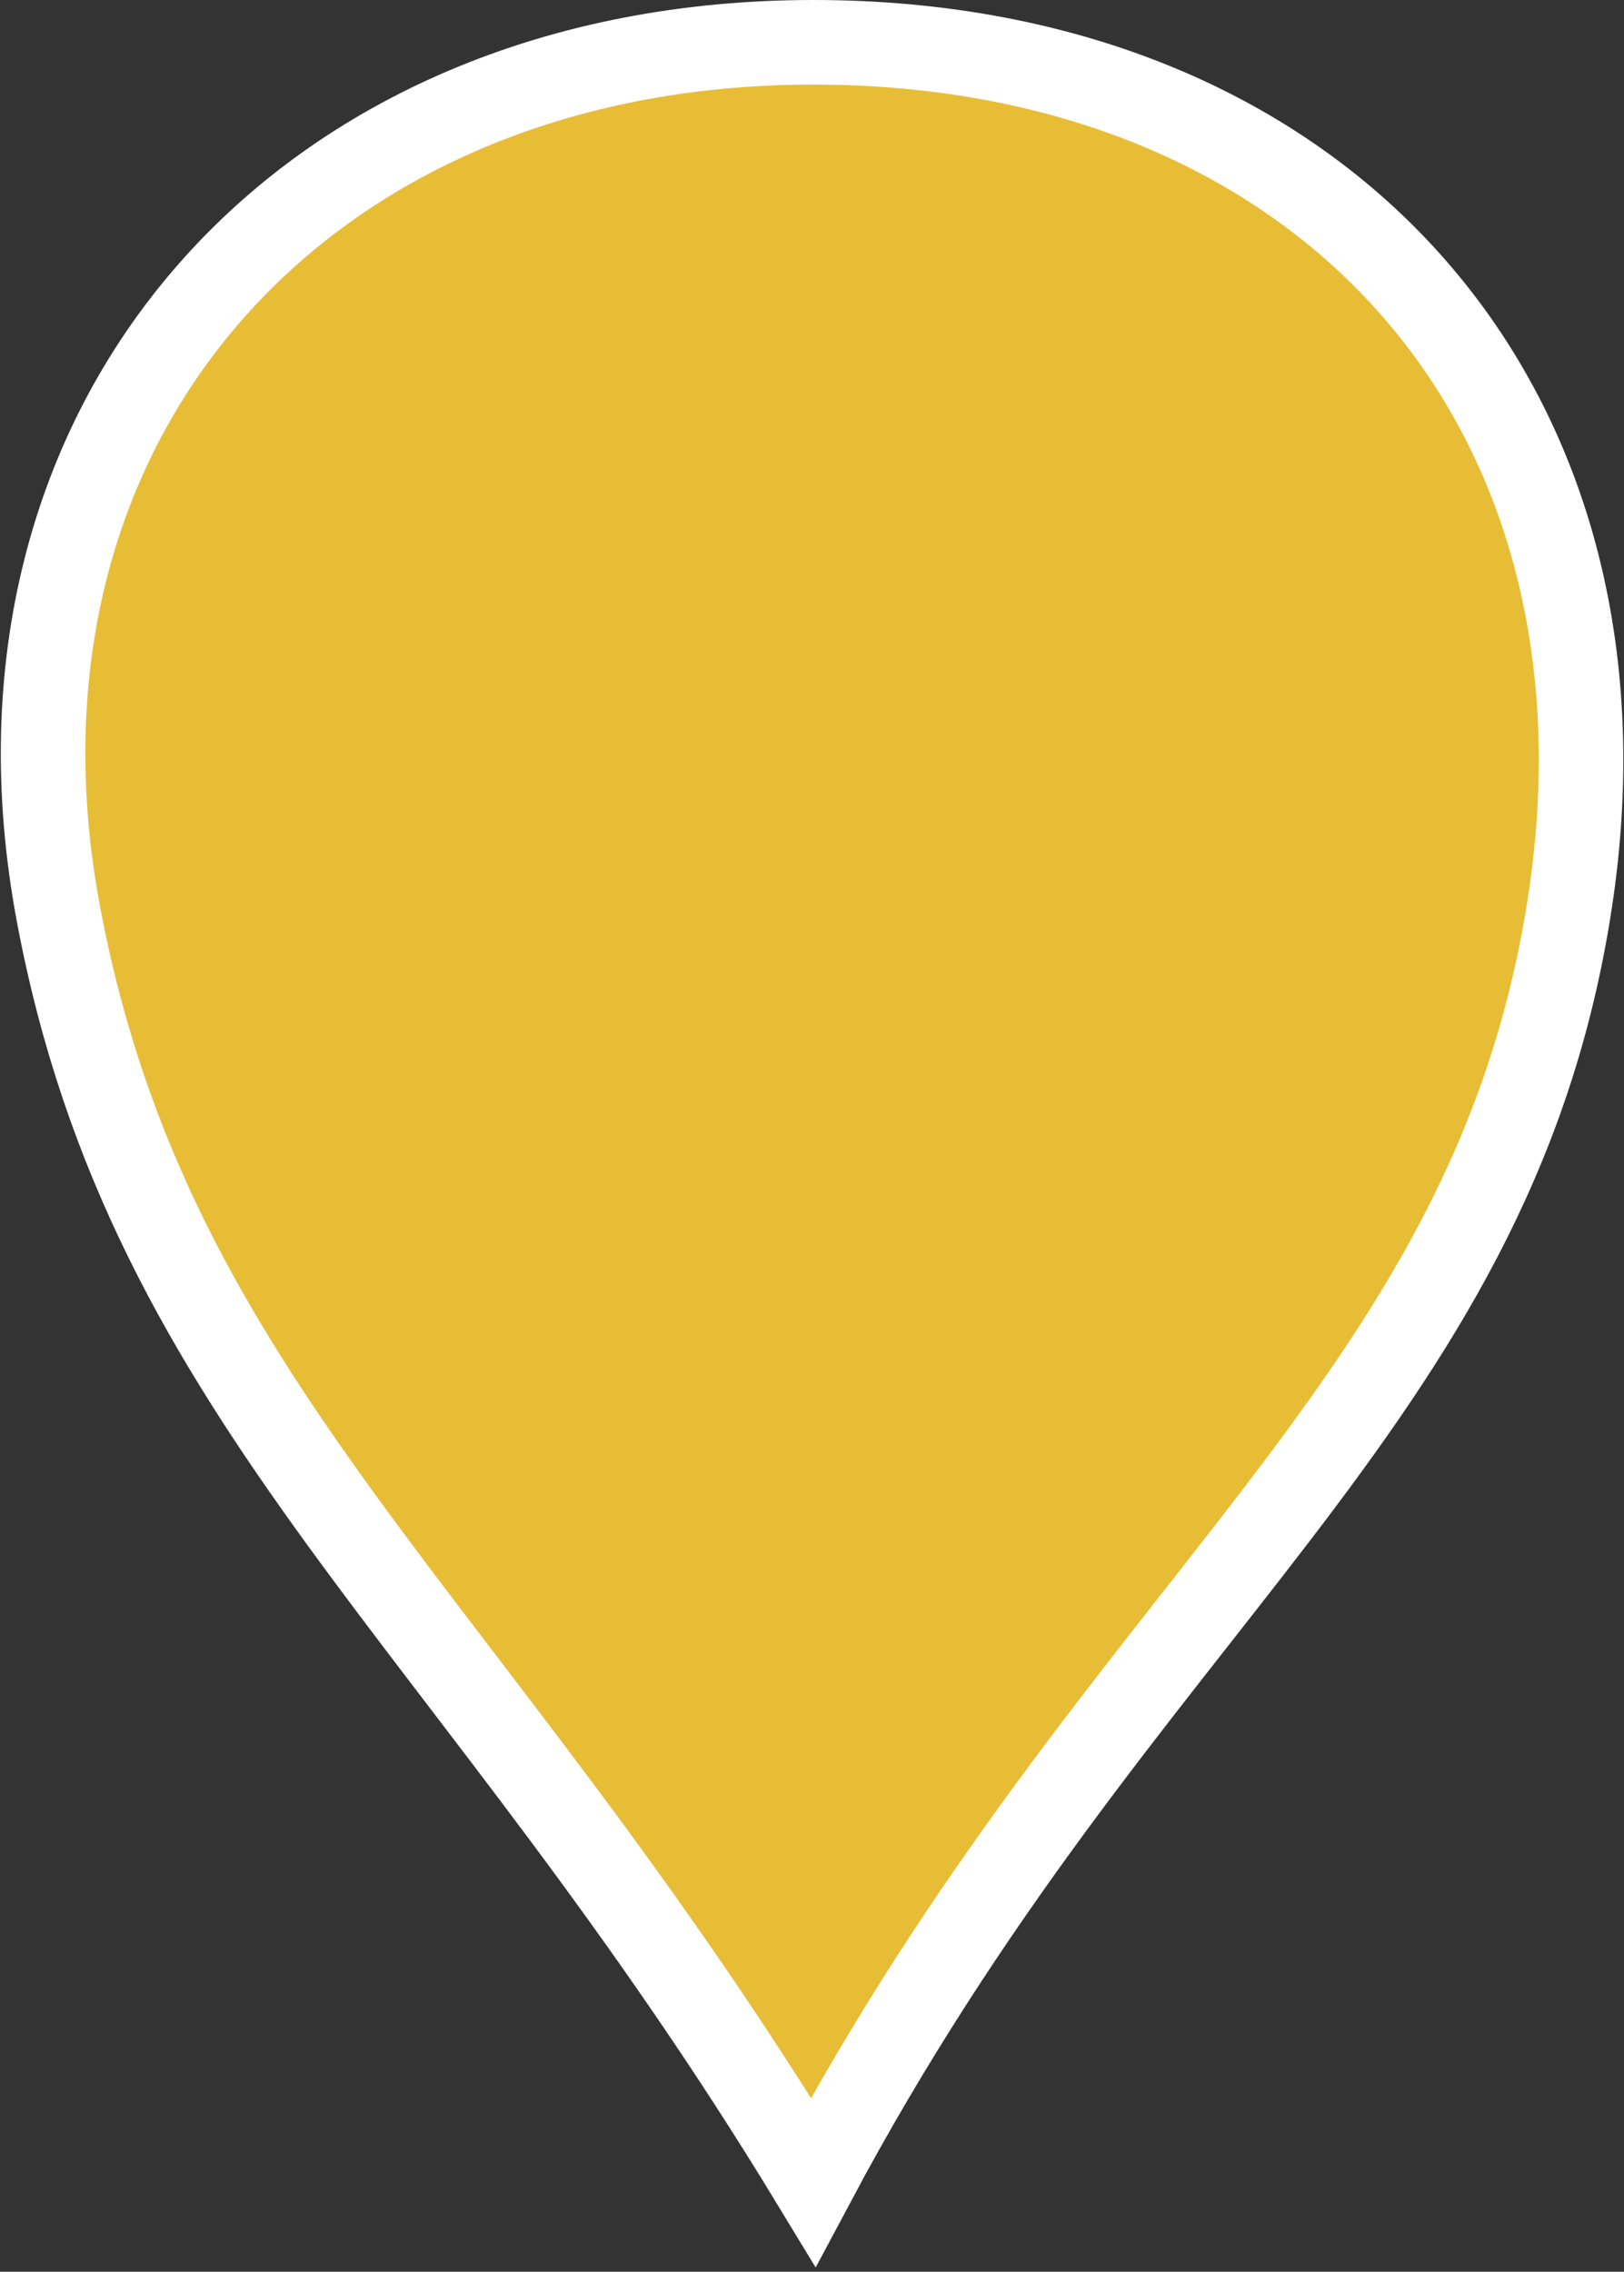 <svg xmlns="http://www.w3.org/2000/svg" viewBox="0 0 19.21 26.86"><rect x="0" y="0" width="19.21" height="26.86" fill="#333333" stroke="none"/><title>Element 6</title><g id="Ebene_2" data-name="Ebene 2"><g id="lpg"><path d="M18.55,10.8c-.95,5.82-5.28,8.15-8.93,15C5.55,19.1,1.78,16.62.69,10.8S3.56.5,9.62.5,19.53,4.82,18.55,10.8Z" fill="#e8bd36" stroke="#fff" stroke-miterlimit="10"/></g></g></svg>